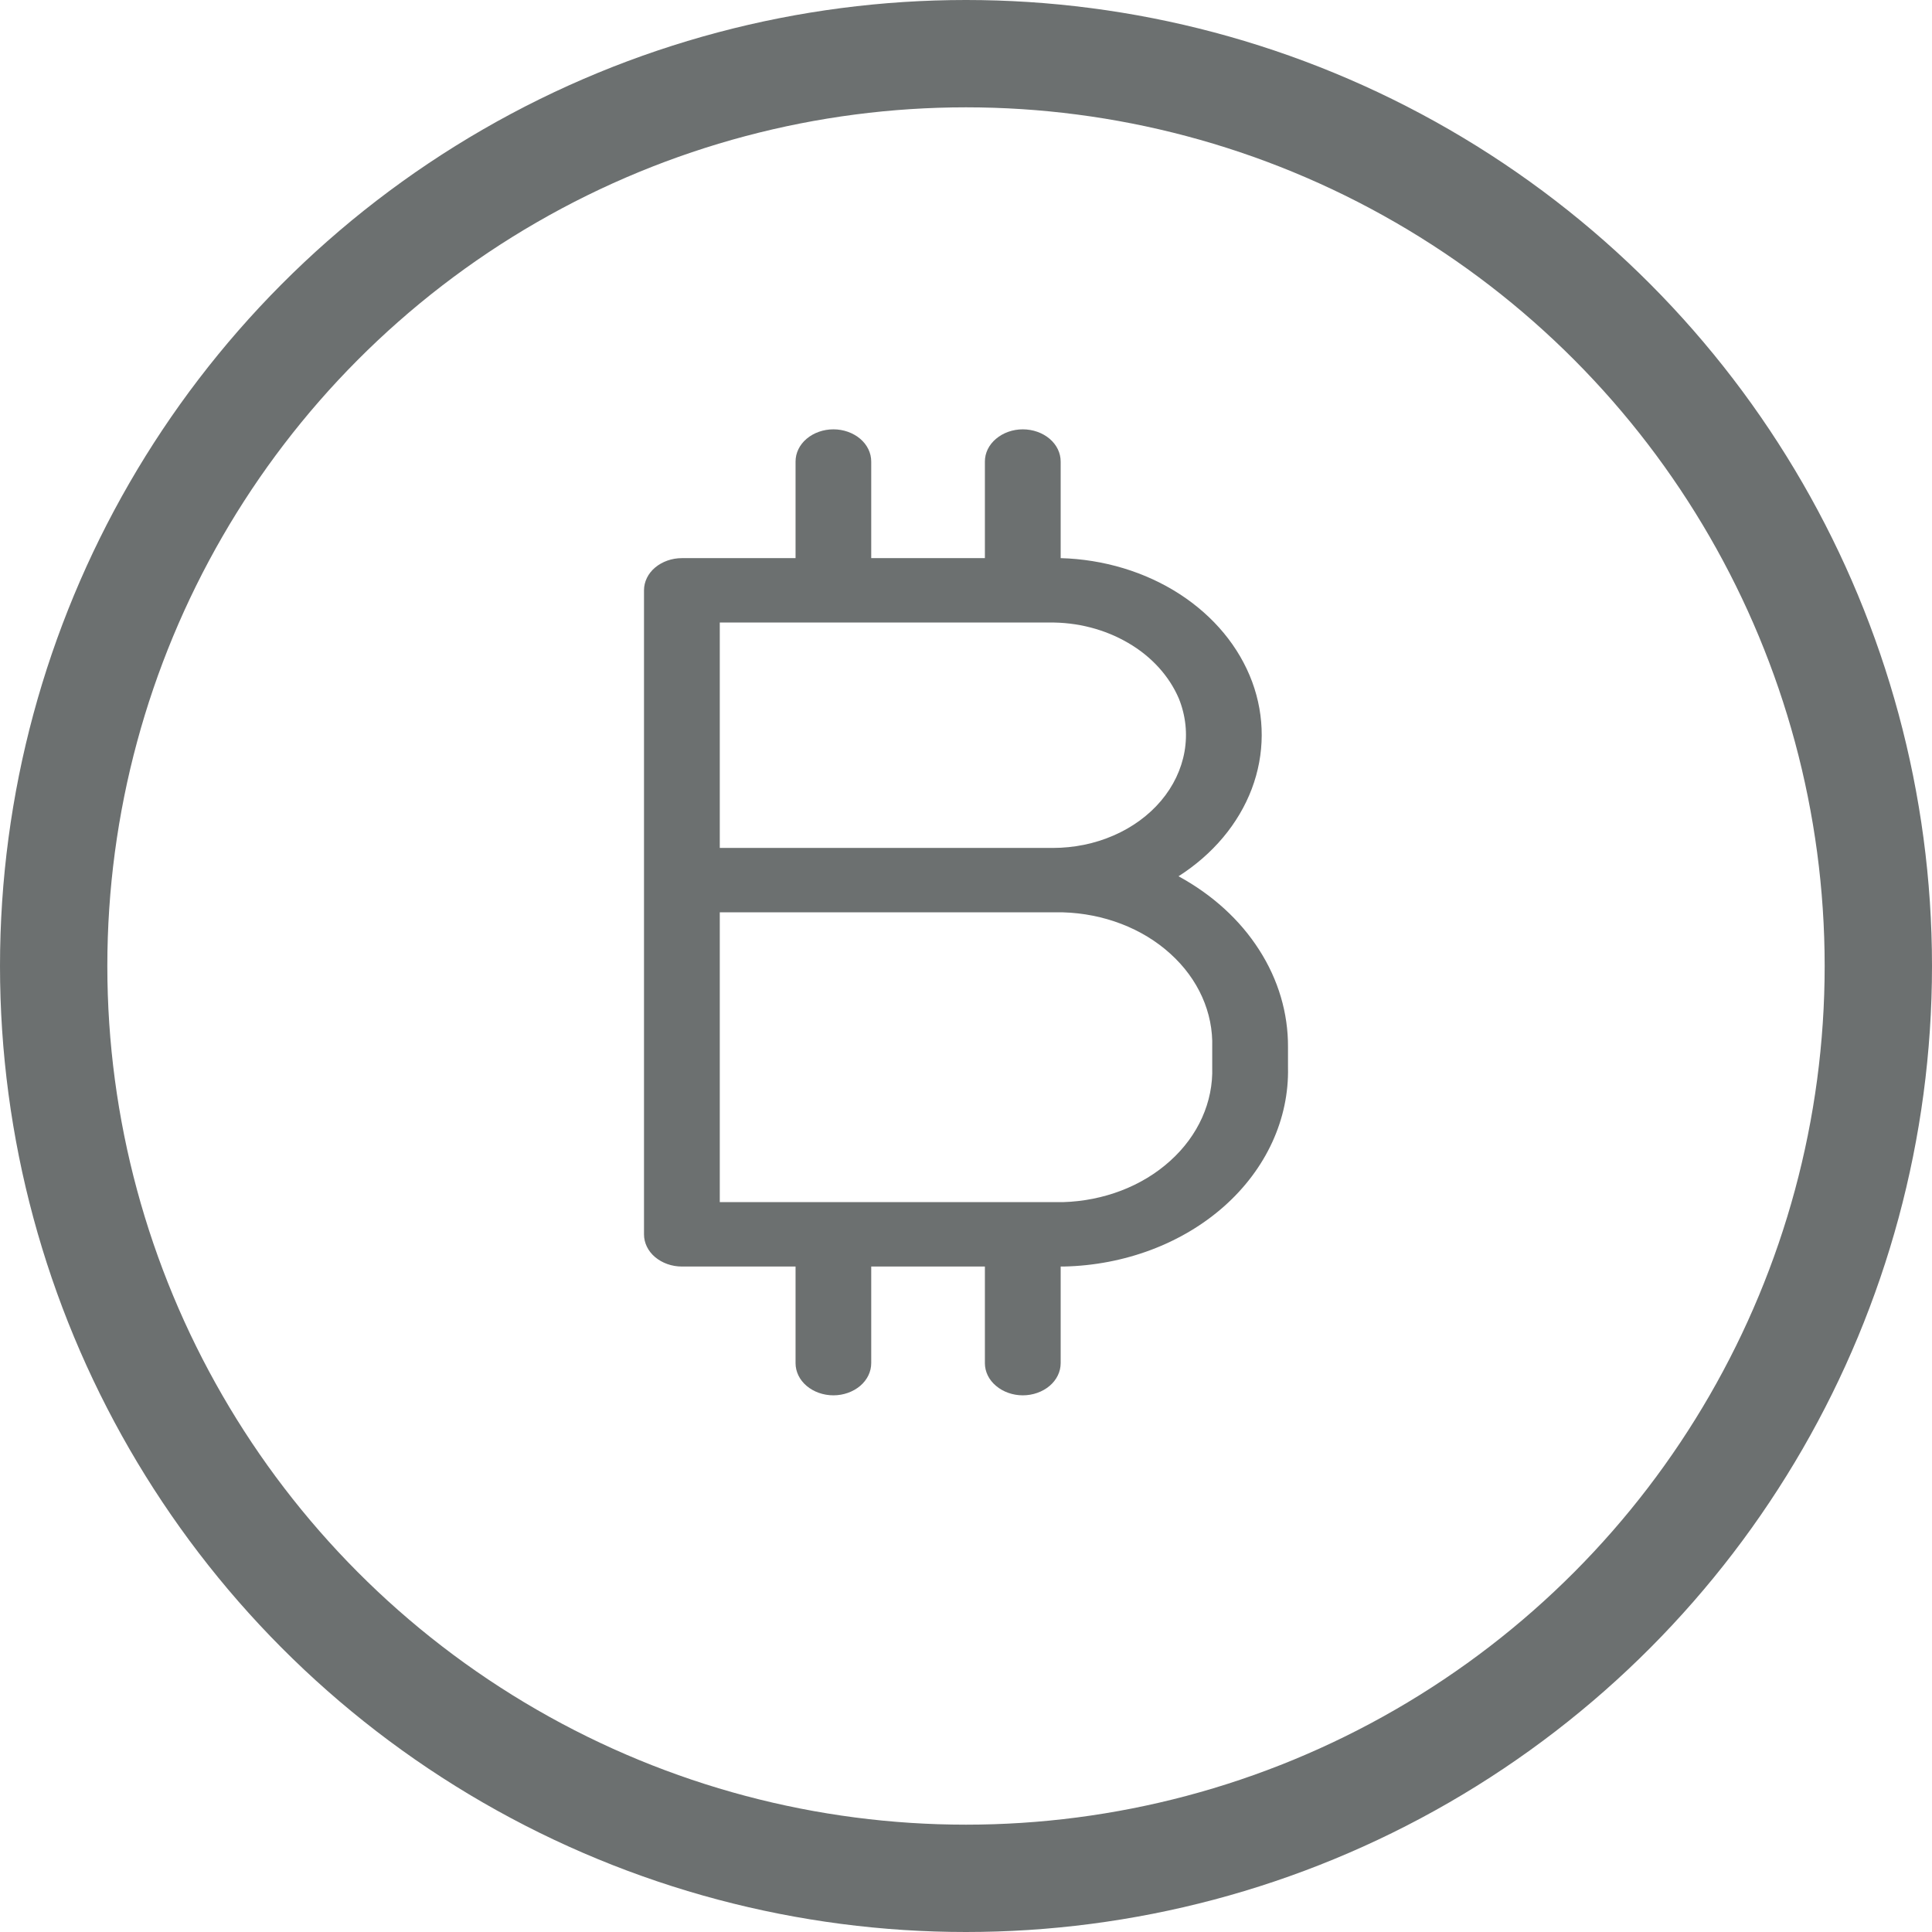 <svg width="18" height="18" viewBox="0 0 18 18" fill="none" xmlns="http://www.w3.org/2000/svg">
<circle cx="9" cy="9" r="8.5" stroke="#6C7070"/>
<path d="M10.98 8.164C11.301 7.959 11.539 7.675 11.662 7.351C11.785 7.026 11.786 6.677 11.666 6.352C11.545 6.026 11.309 5.741 10.989 5.534C10.67 5.328 10.283 5.211 9.882 5.2V4.3C9.882 4.22 9.845 4.144 9.779 4.088C9.713 4.032 9.623 4 9.529 4C9.436 4 9.346 4.032 9.28 4.088C9.213 4.144 9.176 4.22 9.176 4.3V5.2H8.117V4.3C8.117 4.22 8.08 4.144 8.014 4.088C7.948 4.032 7.858 4 7.765 4C7.671 4 7.581 4.032 7.515 4.088C7.449 4.144 7.412 4.22 7.412 4.3V5.2H6.353C6.259 5.2 6.17 5.232 6.103 5.288C6.037 5.344 6 5.42 6 5.5V11.5C6 11.58 6.037 11.656 6.103 11.712C6.17 11.768 6.259 11.8 6.353 11.8H7.412V12.7C7.412 12.78 7.449 12.856 7.515 12.912C7.581 12.968 7.671 13 7.765 13C7.858 13 7.948 12.968 8.014 12.912C8.08 12.856 8.117 12.78 8.117 12.7V11.8H9.176V12.7C9.176 12.78 9.213 12.856 9.28 12.912C9.346 12.968 9.436 13 9.529 13C9.623 13 9.713 12.968 9.779 12.912C9.845 12.856 9.882 12.78 9.882 12.7V11.8H9.91C10.477 11.788 11.014 11.586 11.406 11.238C11.797 10.89 12.011 10.425 12 9.943V9.757C12.002 9.44 11.91 9.127 11.731 8.849C11.553 8.57 11.294 8.335 10.98 8.164ZM6.706 5.8H9.773C10.036 5.796 10.294 5.863 10.511 5.99C10.728 6.116 10.893 6.298 10.983 6.508C11.047 6.667 11.065 6.836 11.036 7.002C11.007 7.167 10.932 7.325 10.817 7.461C10.702 7.597 10.55 7.708 10.375 7.784C10.199 7.861 10.005 7.9 9.808 7.9H6.706V5.8ZM11.294 9.943C11.304 10.266 11.164 10.58 10.903 10.815C10.643 11.051 10.283 11.189 9.903 11.2H6.706V8.5H9.903C10.283 8.511 10.643 8.649 10.903 8.885C11.164 9.12 11.304 9.434 11.294 9.757V9.943Z" fill="#6C7070"/>
</svg>
